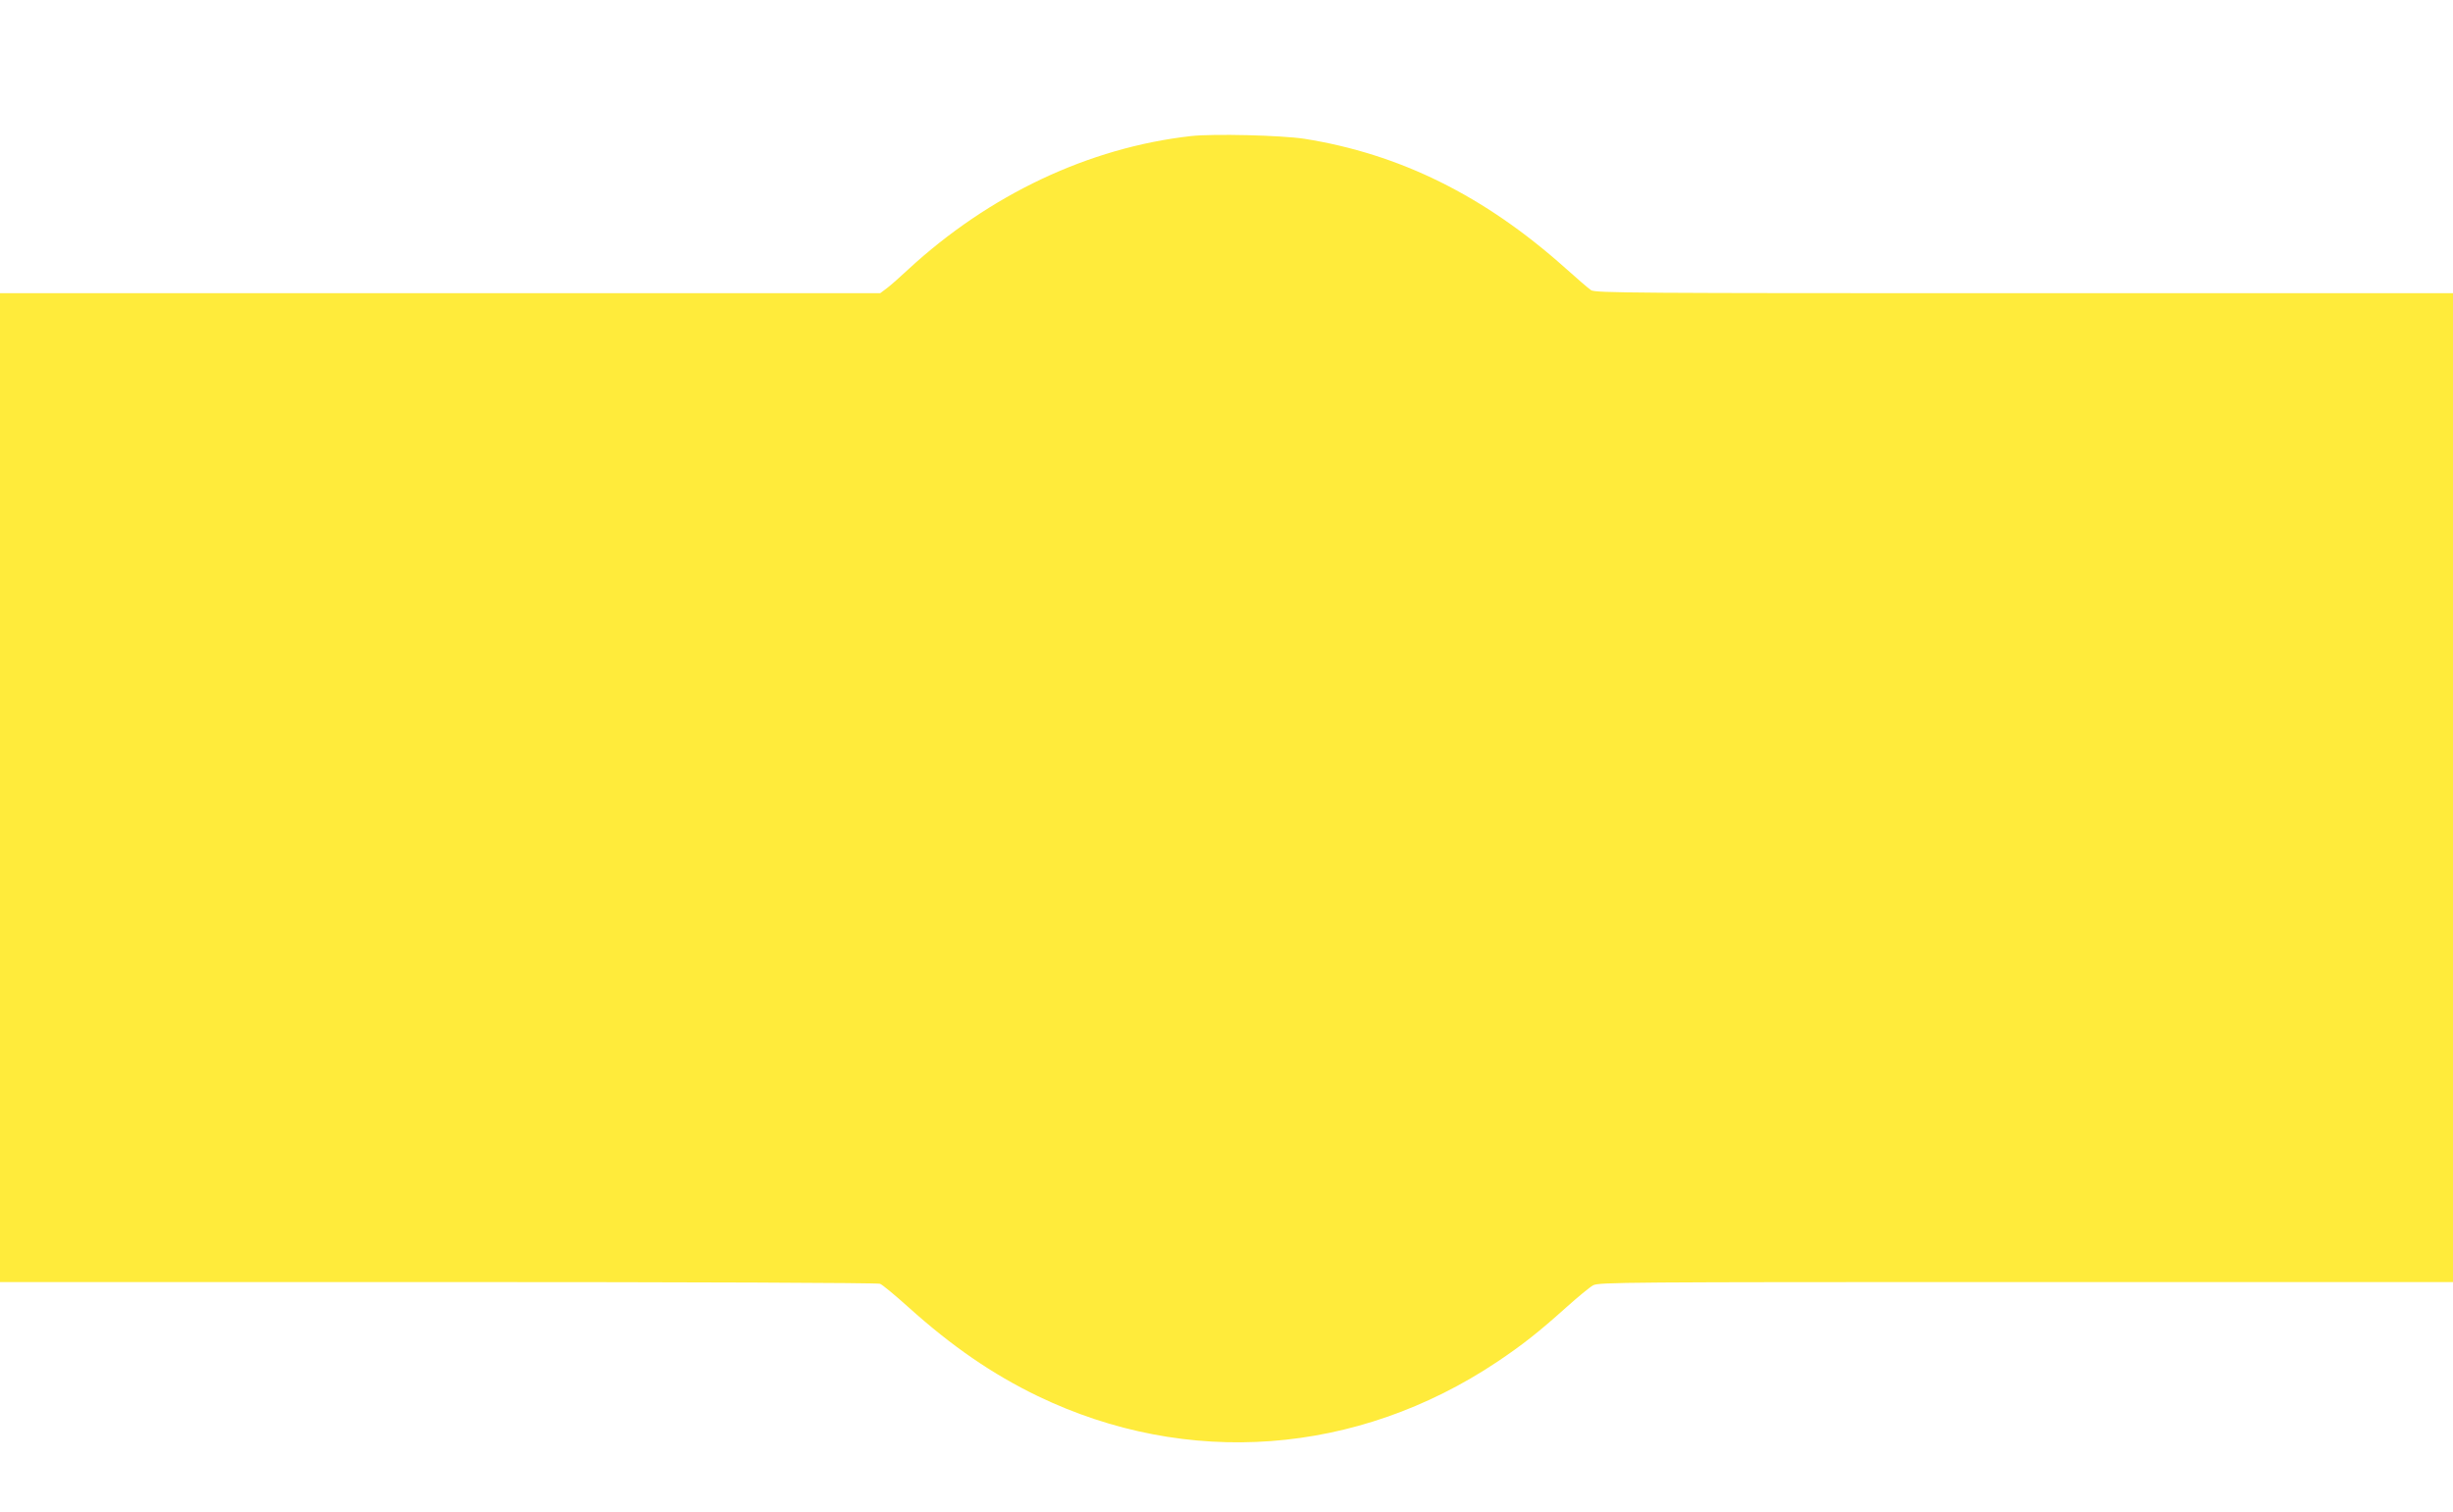 <?xml version="1.0" standalone="no"?>
<!DOCTYPE svg PUBLIC "-//W3C//DTD SVG 20010904//EN"
 "http://www.w3.org/TR/2001/REC-SVG-20010904/DTD/svg10.dtd">
<svg version="1.0" xmlns="http://www.w3.org/2000/svg"
 width="1280pt" height="789pt" viewBox="0 0 1280 789"
 preserveAspectRatio="xMidYMid meet">
<g transform="translate(0,789) scale(0.1,-0.1)"
fill="#ffeb3b" stroke="none">
<path d="M6215 7180 c-534 -60 -1053 -306 -1476 -696 -41 -38 -90 -82 -110
-97 l-36 -27 -2296 0 -2297 0 0 -2580 0 -2580 2284 0 c1353 0 2294 -4 2308 -9
13 -5 79 -60 148 -122 228 -205 439 -350 675 -464 780 -376 1666 -310 2398
179 134 90 216 155 360 284 59 53 122 105 140 115 30 16 157 17 2259 17 l2228
0 0 2580 0 2580 -2238 0 c-2037 0 -2240 1 -2260 16 -13 9 -74 61 -135 116
-422 377 -863 595 -1362 674 -118 18 -473 27 -590 14z"/>
</g>
</svg>

